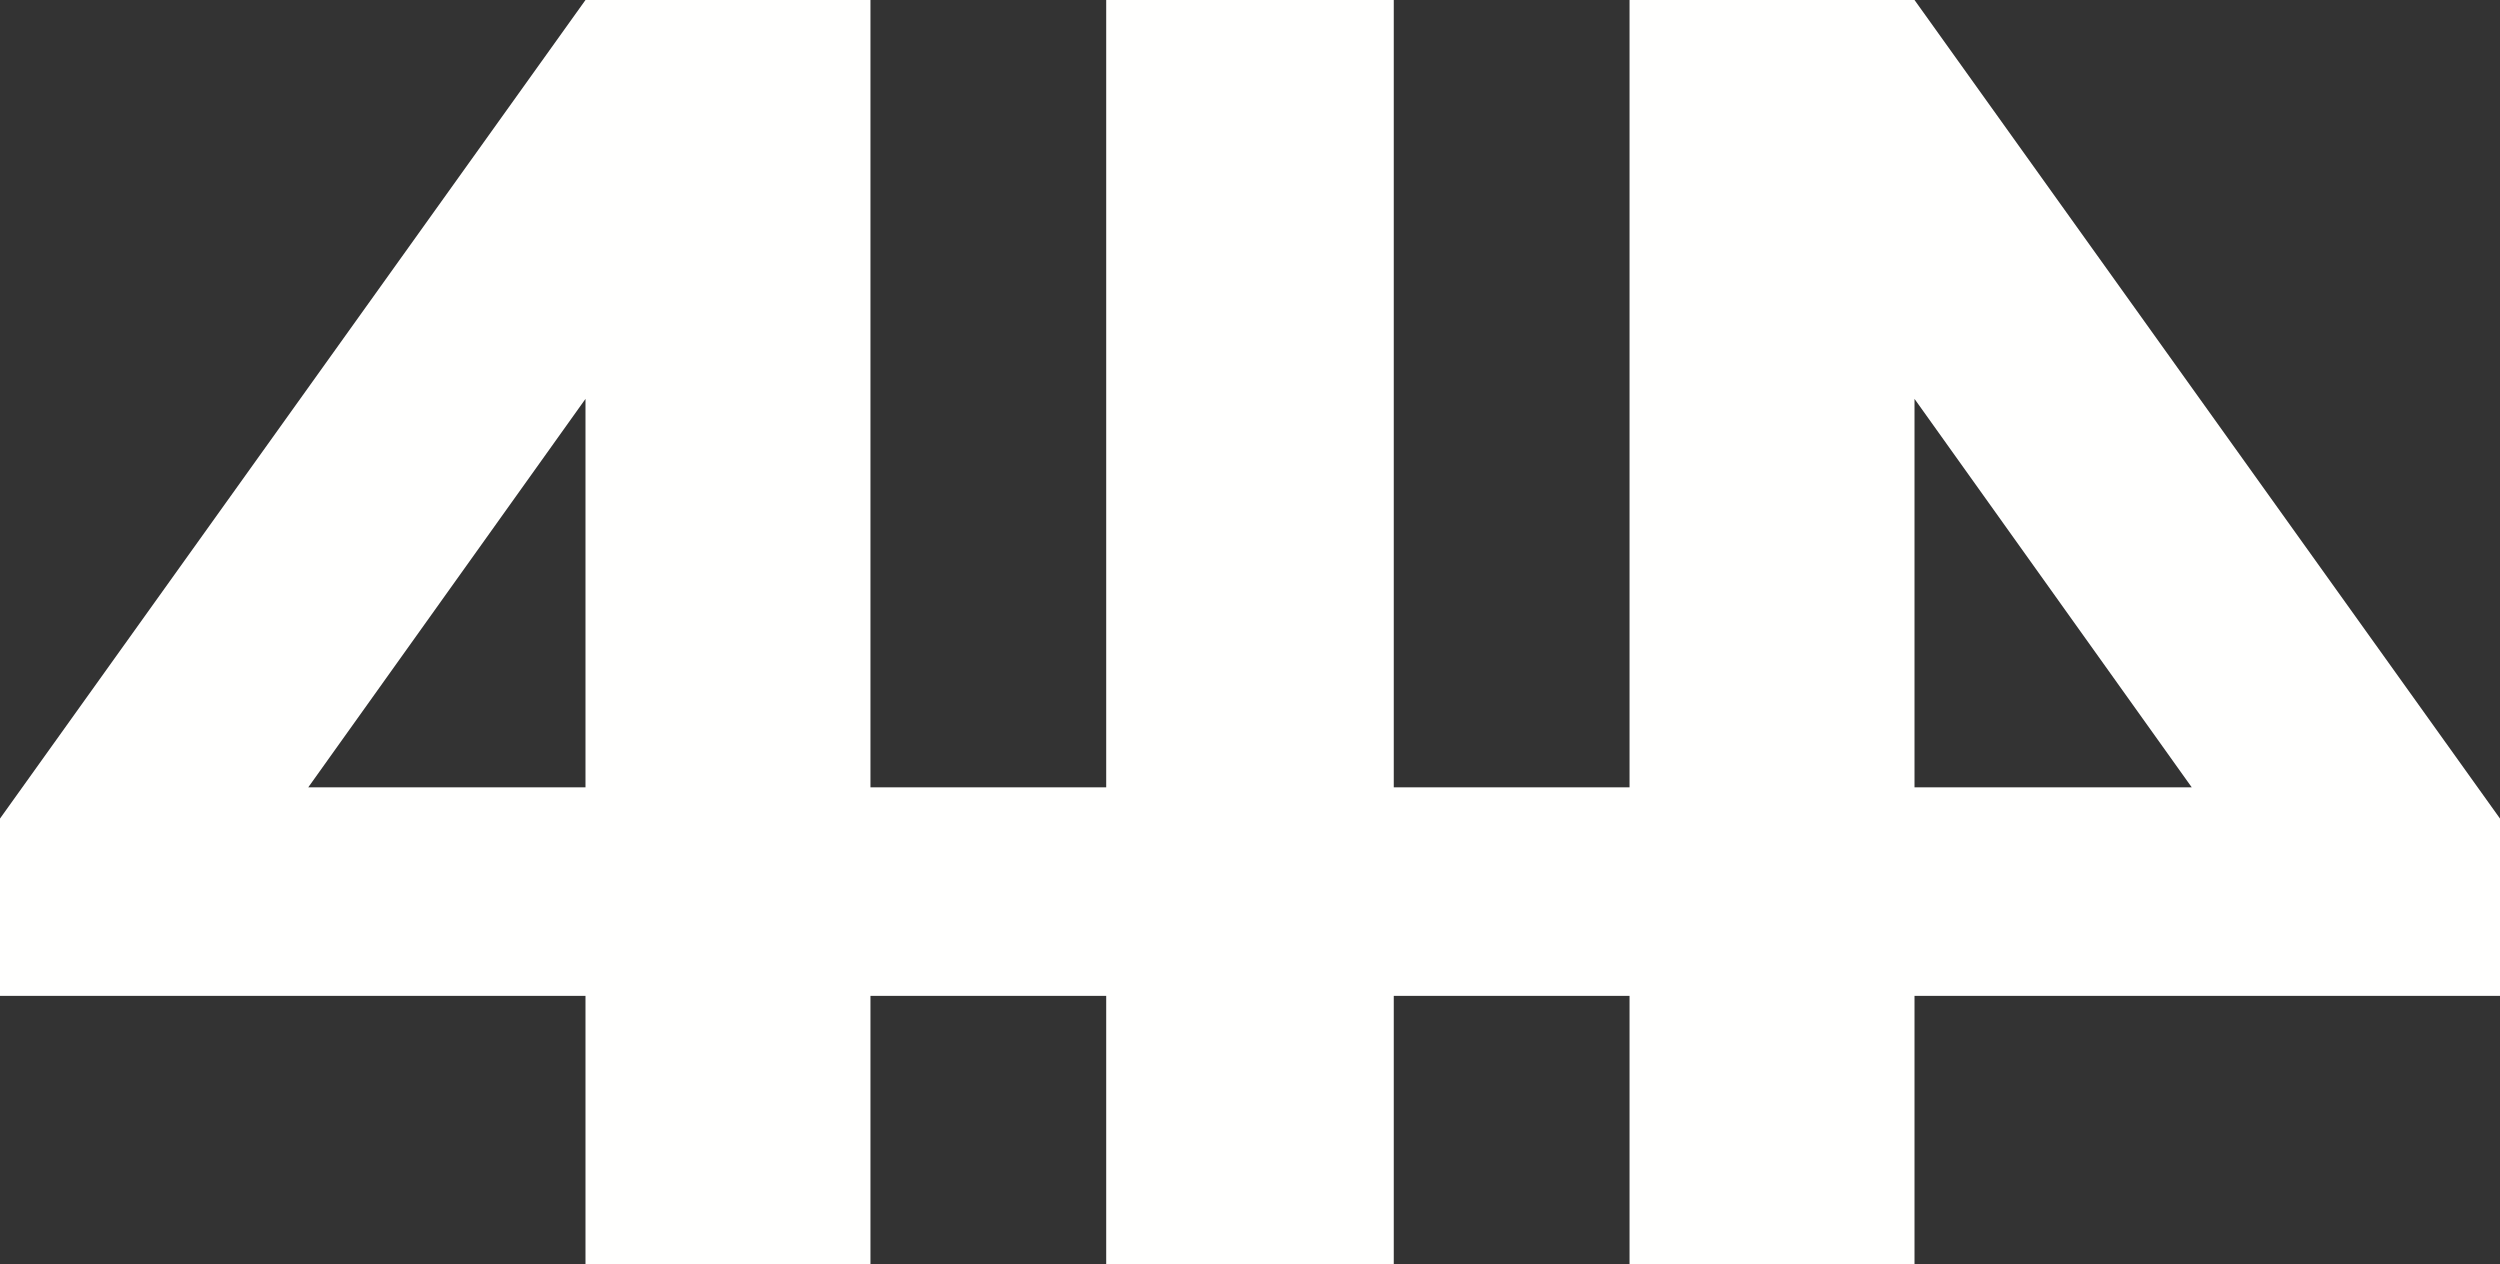 <?xml version="1.0" encoding="UTF-8"?>
<svg width="87px" height="44px" viewBox="0 0 87 44" version="1.1" xmlns="http://www.w3.org/2000/svg" xmlns:xlink="http://www.w3.org/1999/xlink">
    <rect x="0" y="0" width="87" height="44" fill="#333333" stroke="none"/>
    <!-- Generator: Sketch 52.6 (67491) - http://www.bohemiancoding.com/sketch -->
    <title>Group</title>
    <desc>Created with Sketch.</desc>
    <g id="Page-1" stroke="none" stroke-width="1" fill="none" fill-rule="evenodd">
        <g id="Homepage-1" transform="translate(-220, -17)" fill="#FFFFFE">
            <g id="Header" transform="translate(220, 17)">
                <g id="Group">
                    <path d="M66.625,0 L56.708,0 L56.708,27.398 L48.503,27.398 L48.503,0 L38.496,0 L38.496,27.398 L30.292,27.398 L30.292,0 L20.375,0 L0,28.486 L0,34.656 L20.375,34.656 L20.375,44 L30.292,44 L30.292,34.656 L38.496,34.656 L38.496,44 L48.503,44 L48.503,34.656 L56.708,34.656 L56.708,44 L66.625,44 L66.625,34.656 L87,34.656 L87,28.486 L66.625,0 Z M20.375,27.398 L10.728,27.398 L20.375,13.881 L20.375,27.398 Z M66.625,27.398 L66.625,13.881 L76.272,27.398 L66.625,27.398 Z" id="Fill-460"></path>
                </g>
            </g>
        </g>
    </g>
</svg>